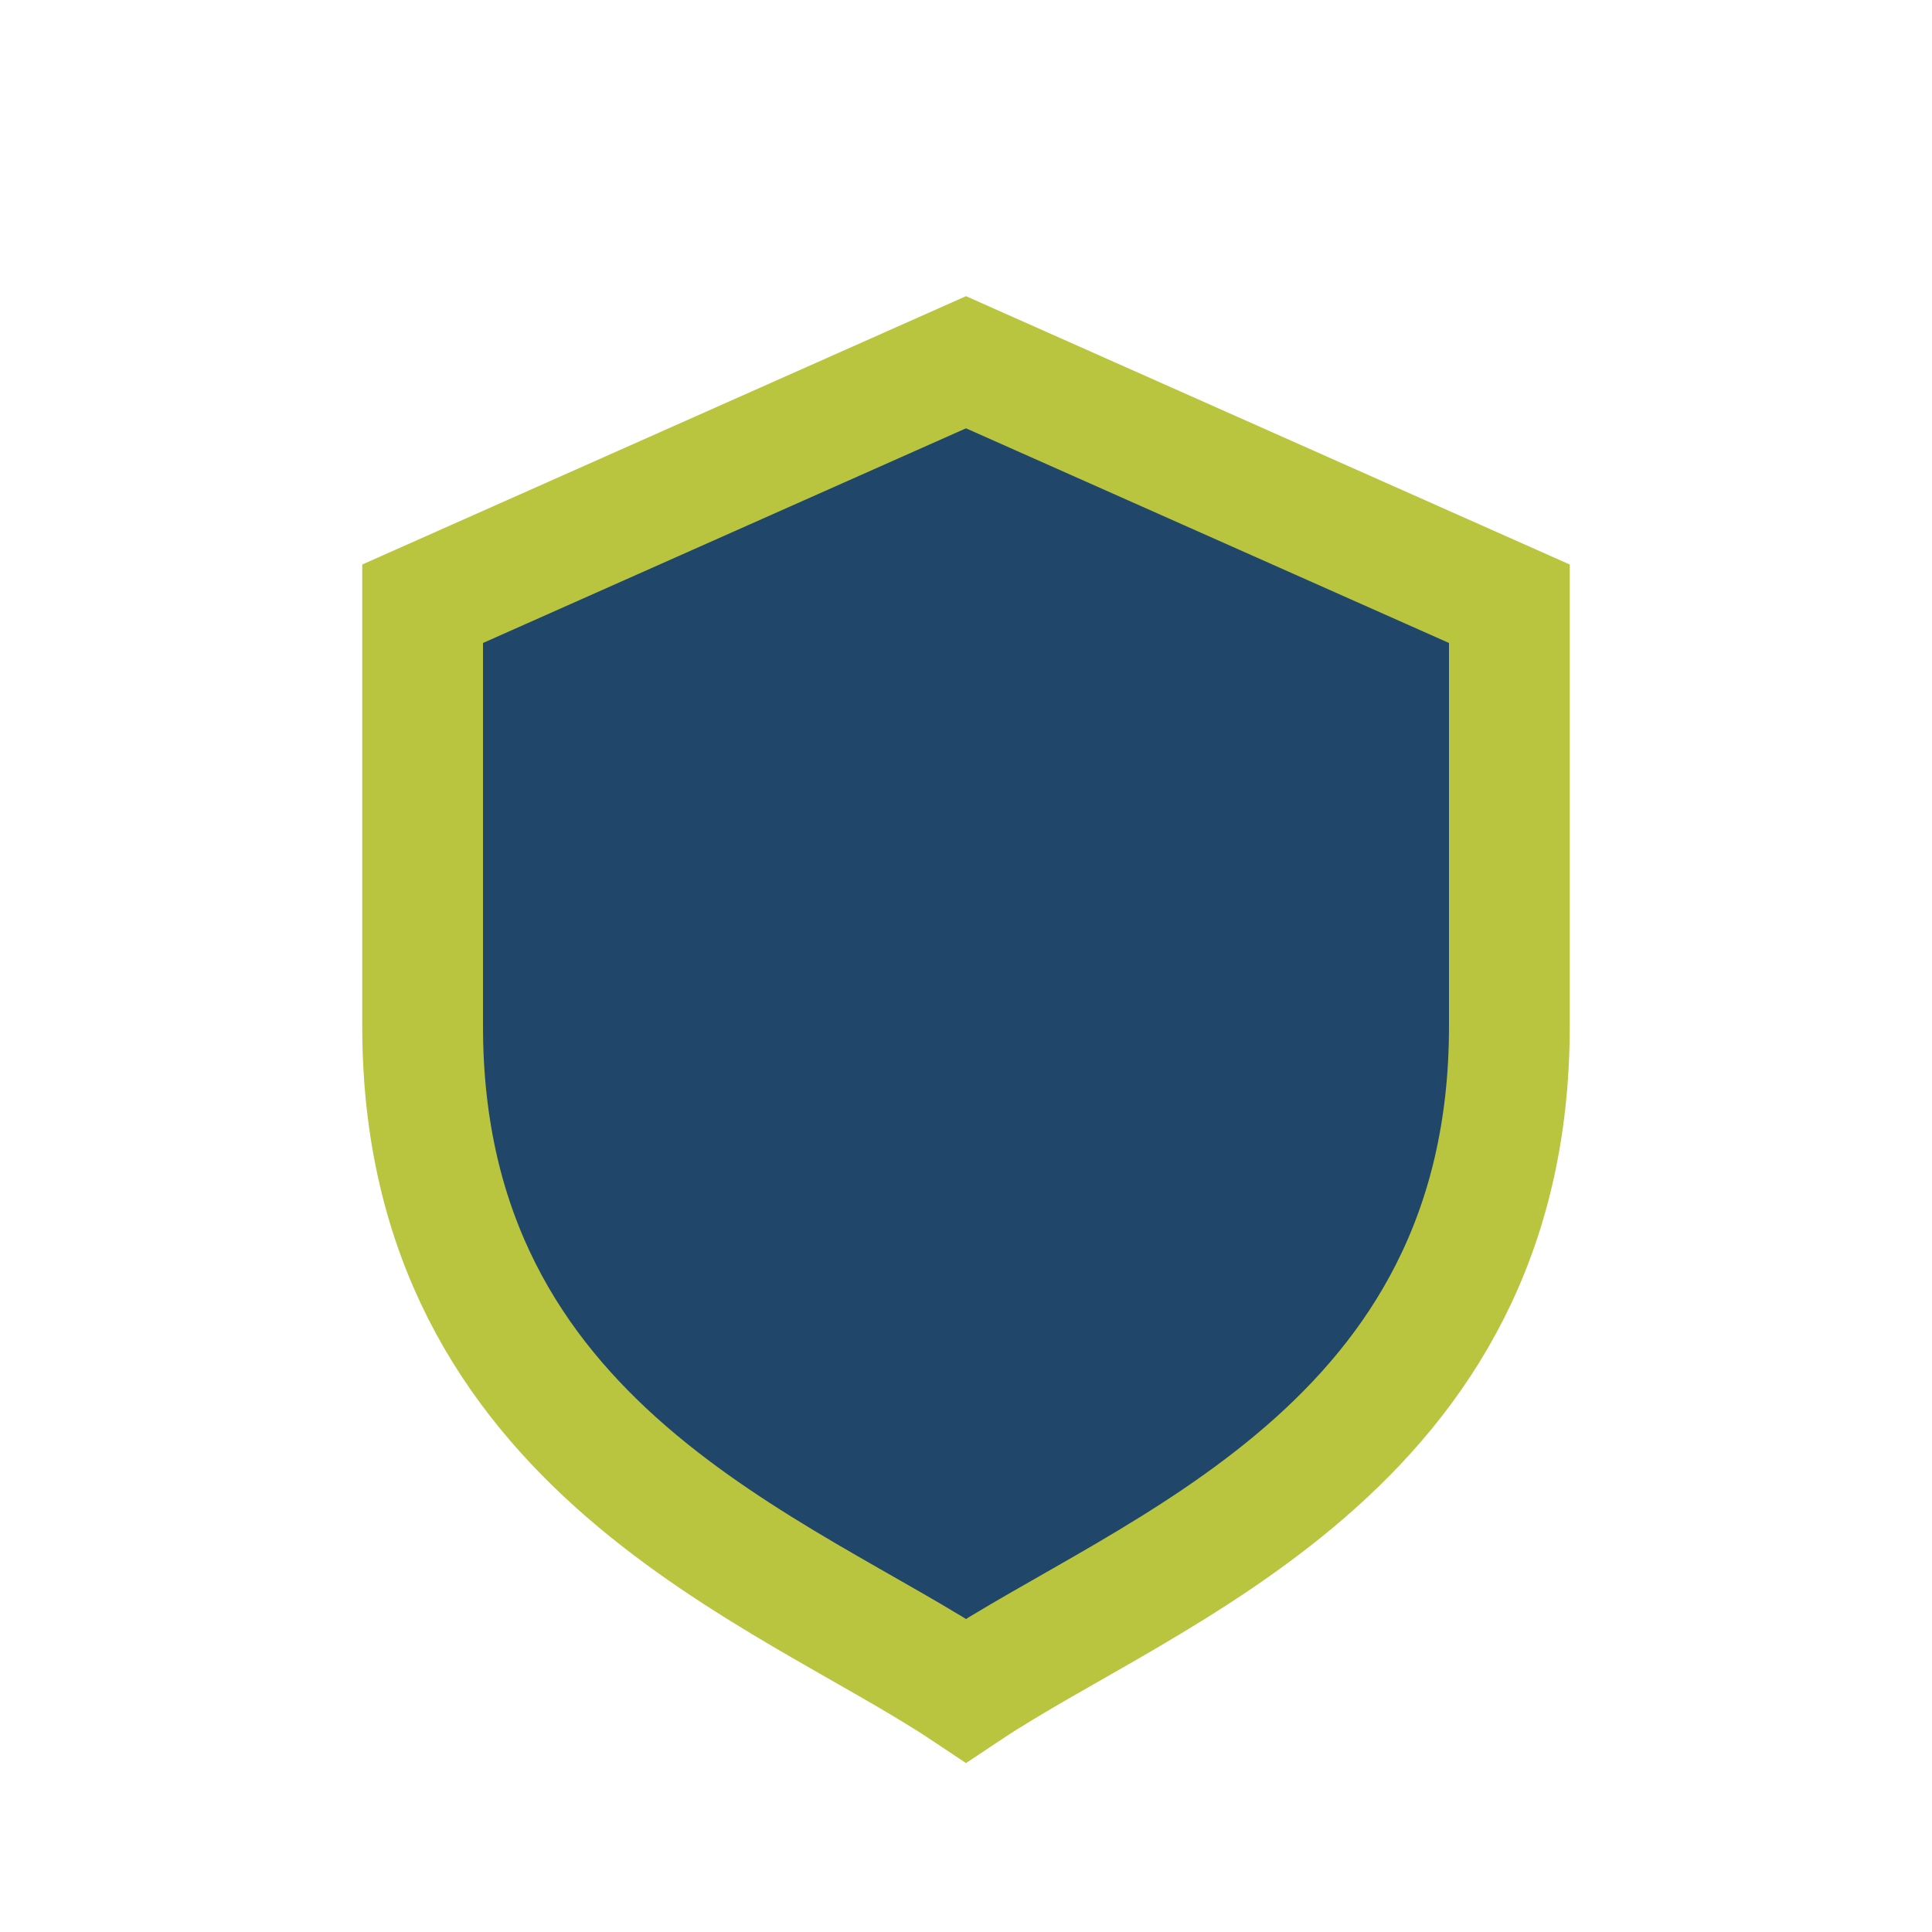 <?xml version="1.0" encoding="UTF-8"?>
<svg xmlns="http://www.w3.org/2000/svg" width="32" height="32" viewBox="0 0 32 32"><path d="M16 6l9 4v7c0 7-6 9-9 11-3-2-9-4-9-11V10z" fill="#20476A" stroke="#B9C53E" stroke-width="2"/></svg>